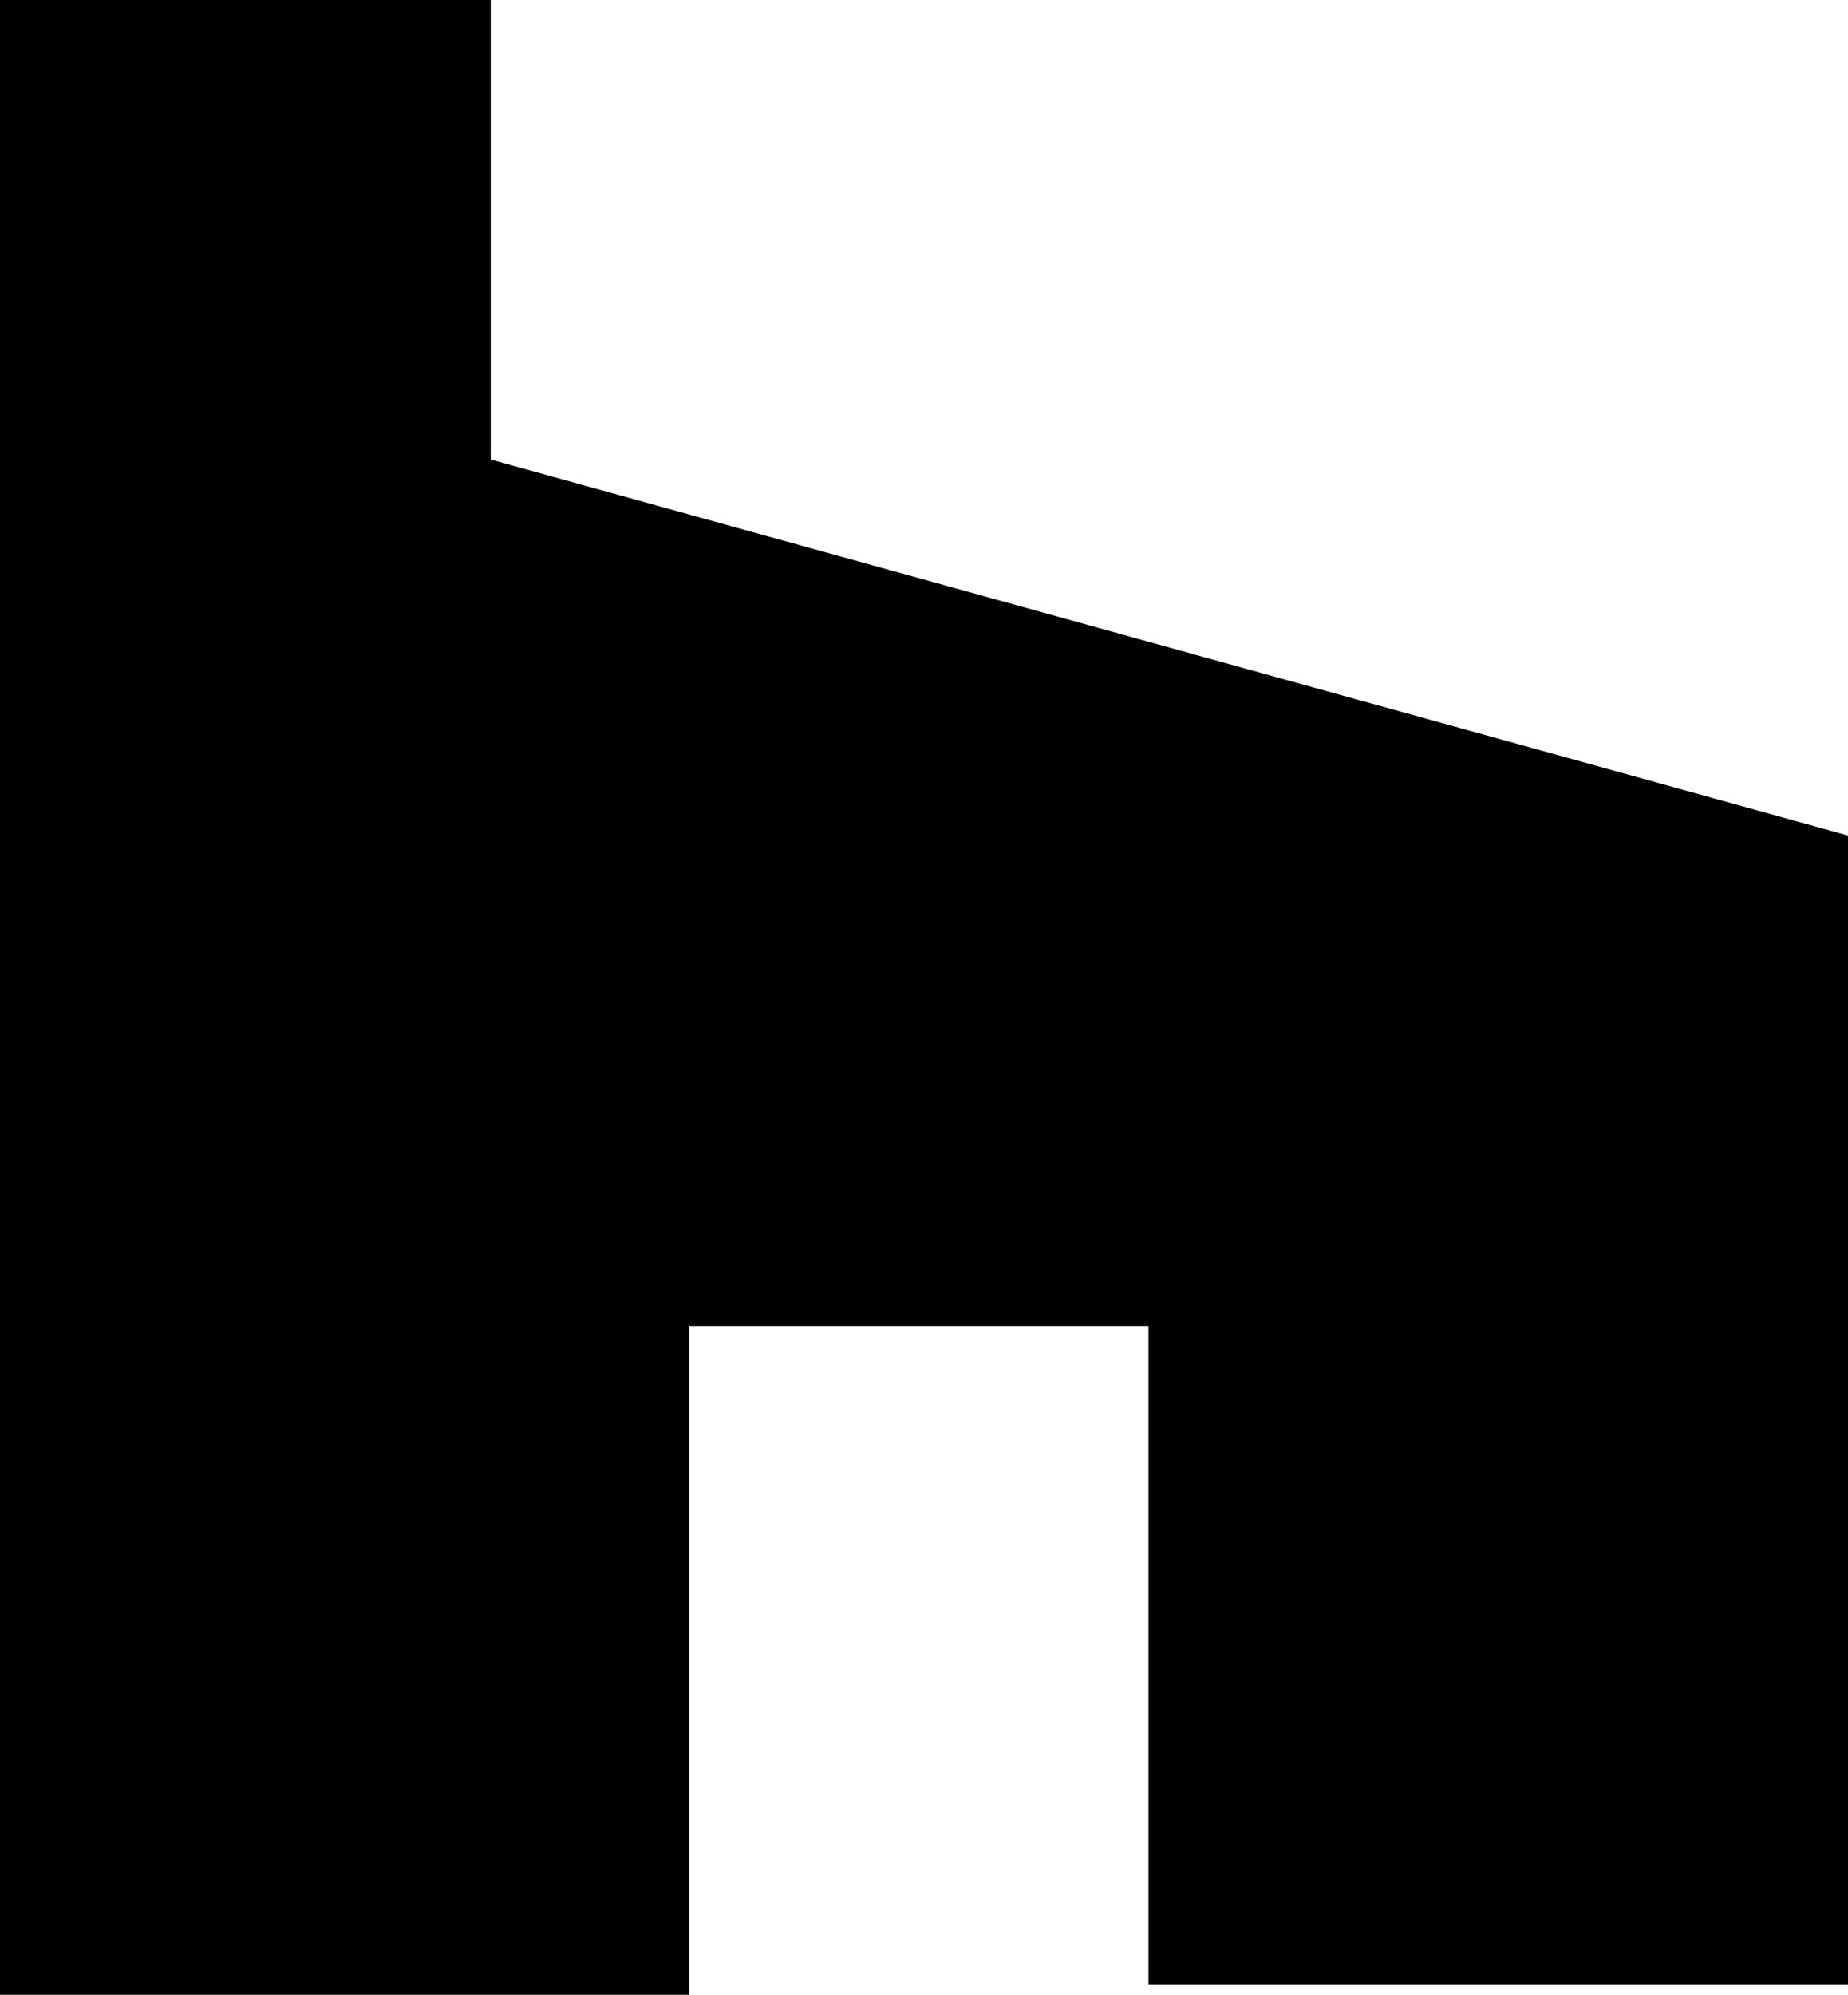 <?xml version="1.0" encoding="utf-8"?>
<!-- Generator: Adobe Illustrator 24.3.0, SVG Export Plug-In . SVG Version: 6.00 Build 0)  -->
<svg version="1.1" id="Capa_1" xmlns="http://www.w3.org/2000/svg" xmlns:xlink="http://www.w3.org/1999/xlink" x="0px" y="0px"
	 viewBox="0 0 17.7 19.1" style="enable-background:new 0 0 17.7 19.1;" xml:space="preserve">
<path id="Icon_awesome-houzz" d="M11,12.7H6.6v6.4H0V0h4.7v4.4l13,3.6v11H11V12.7z"/>
</svg>
